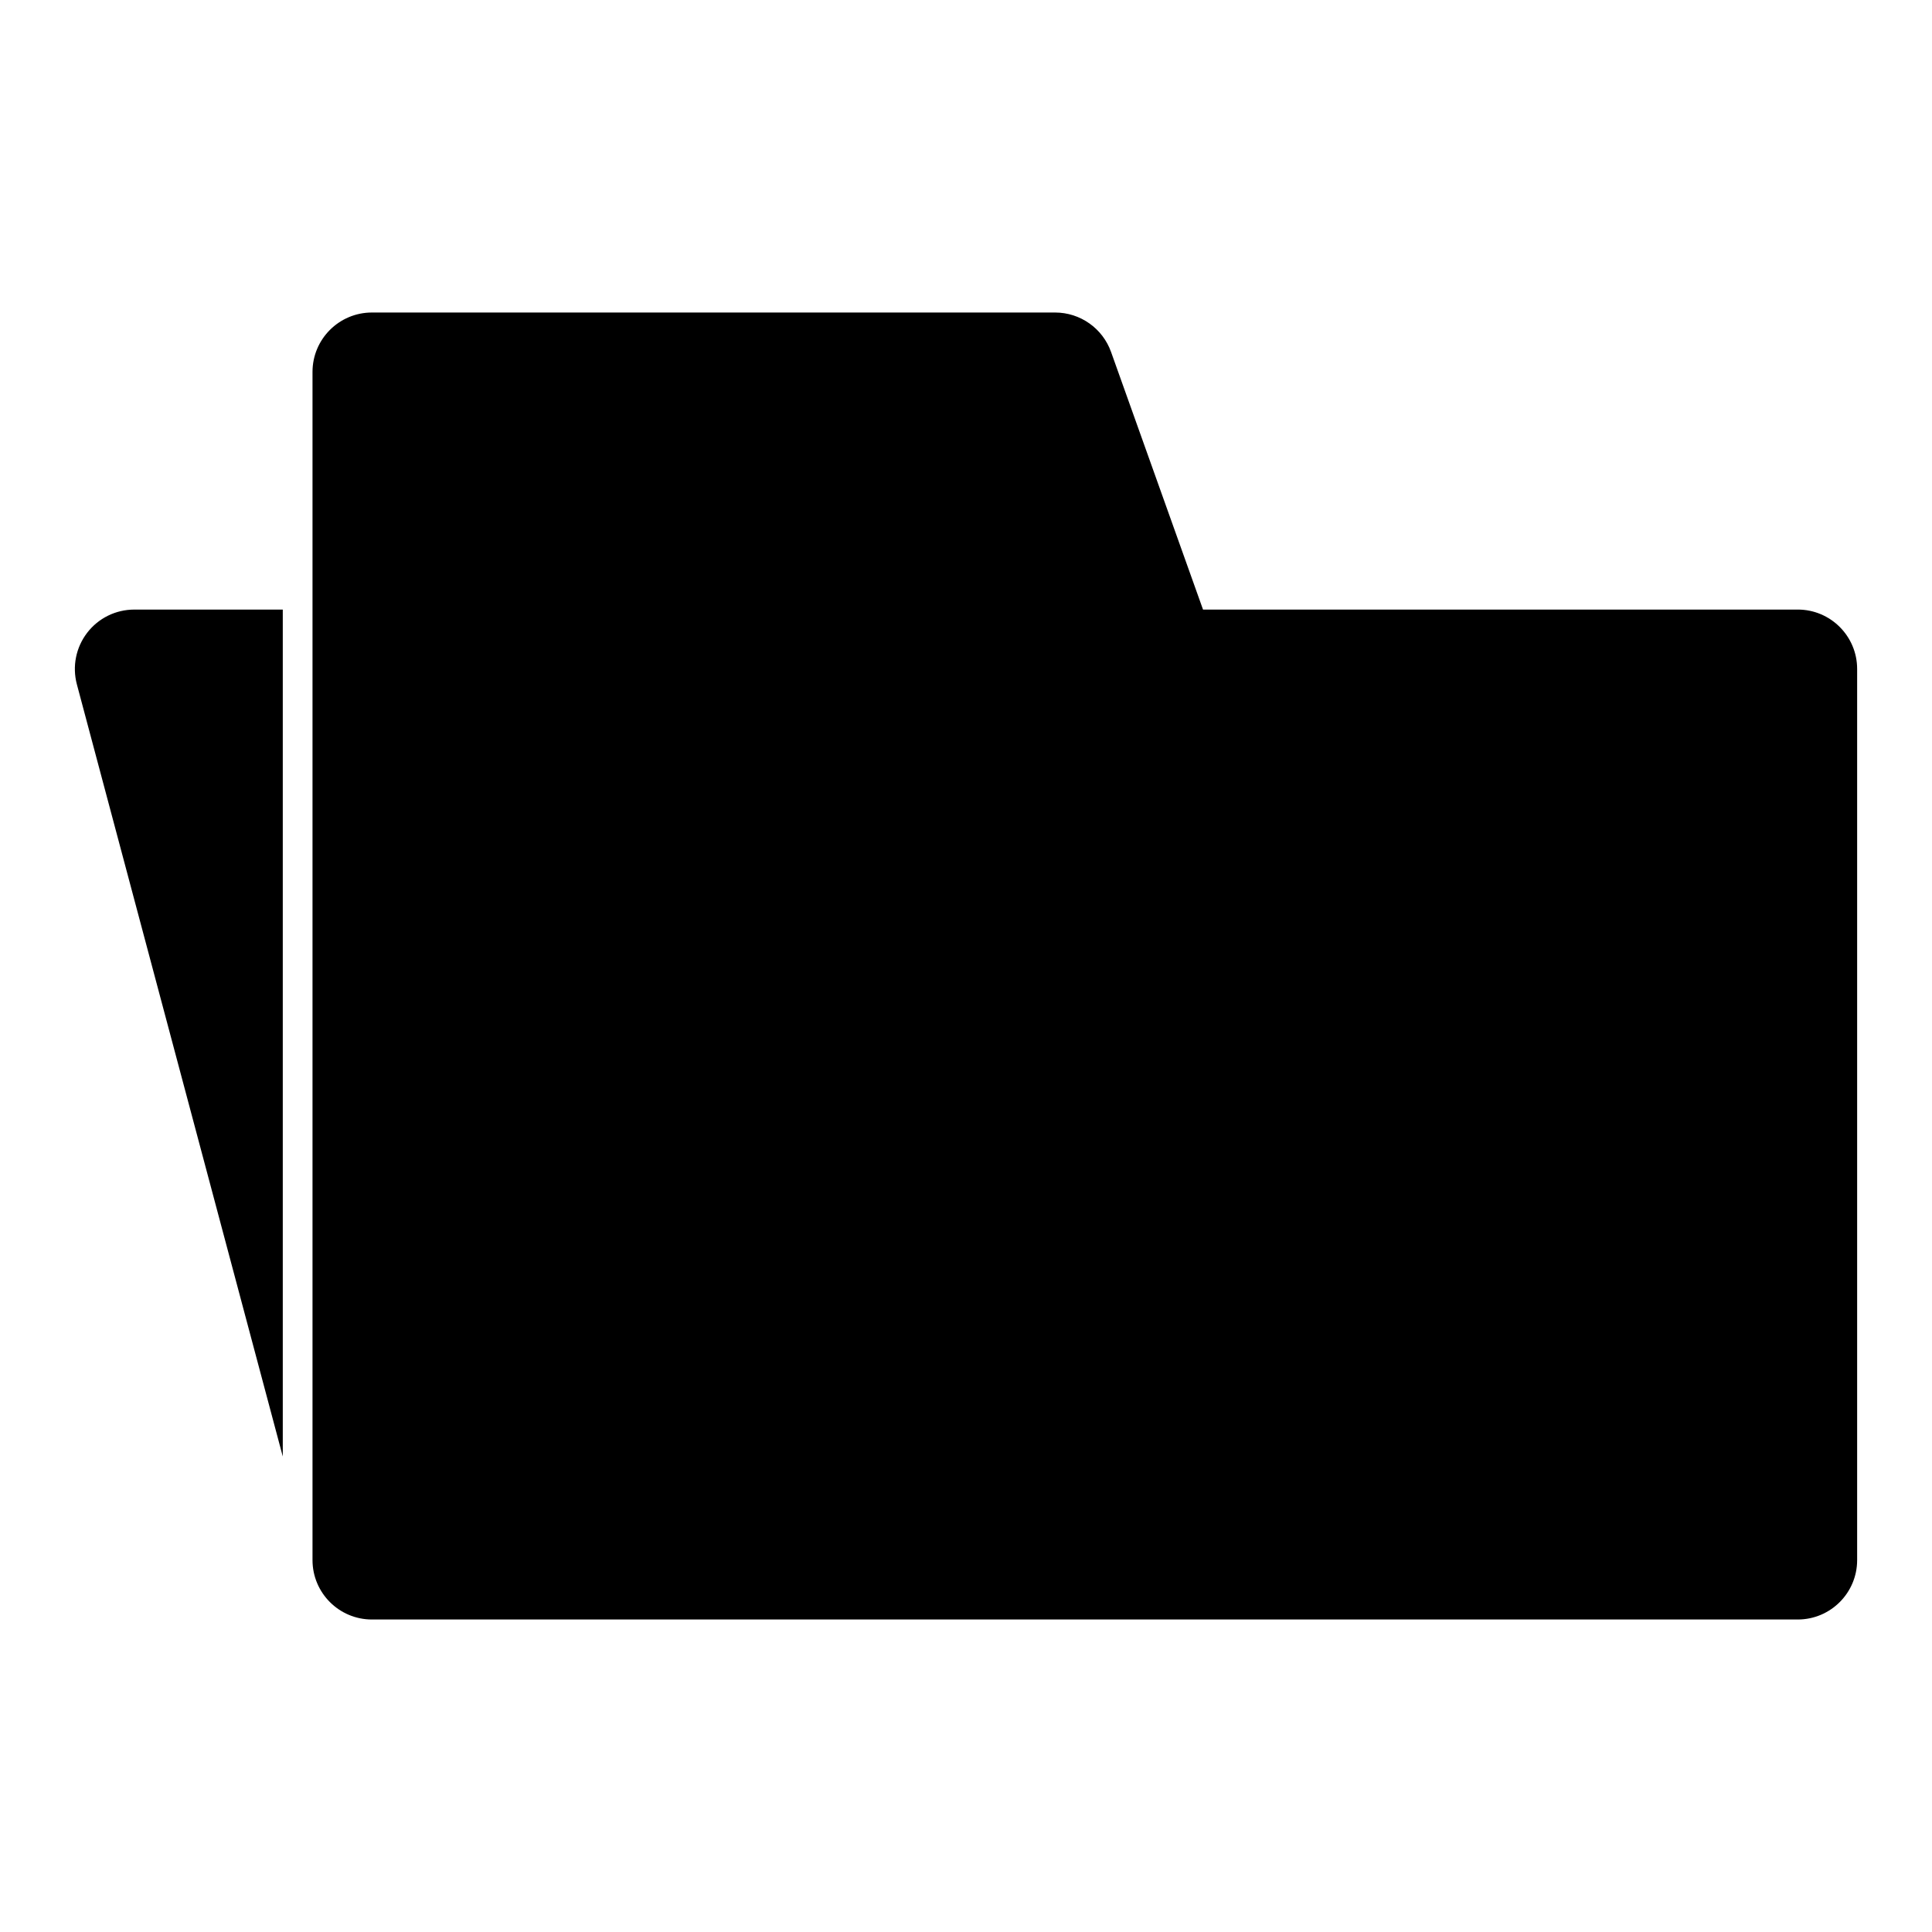 <?xml version="1.0" encoding="UTF-8"?>
<!-- Uploaded to: SVG Repo, www.svgrepo.com, Generator: SVG Repo Mixer Tools -->
<svg fill="#000000" width="800px" height="800px" version="1.1" viewBox="144 144 512 512" xmlns="http://www.w3.org/2000/svg">
 <path d="m462.82 305.54h157.6c8.691 0 15.742 7.055 15.742 15.742v236.16c0 8.691-7.055 15.742-15.742 15.742h-377.86c-8.691 0-15.742-7.055-15.742-15.742v-314.88c0-8.691 7.055-15.742 15.742-15.742h181.05c6.66 0 12.594 4.188 14.832 10.453l24.371 68.266zm-243.88 0v224.45l-54.57-204.64c-1.258-4.738-0.25-9.777 2.723-13.648 2.977-3.891 7.59-6.156 12.484-6.156z" fill-rule="evenodd"/>
</svg>